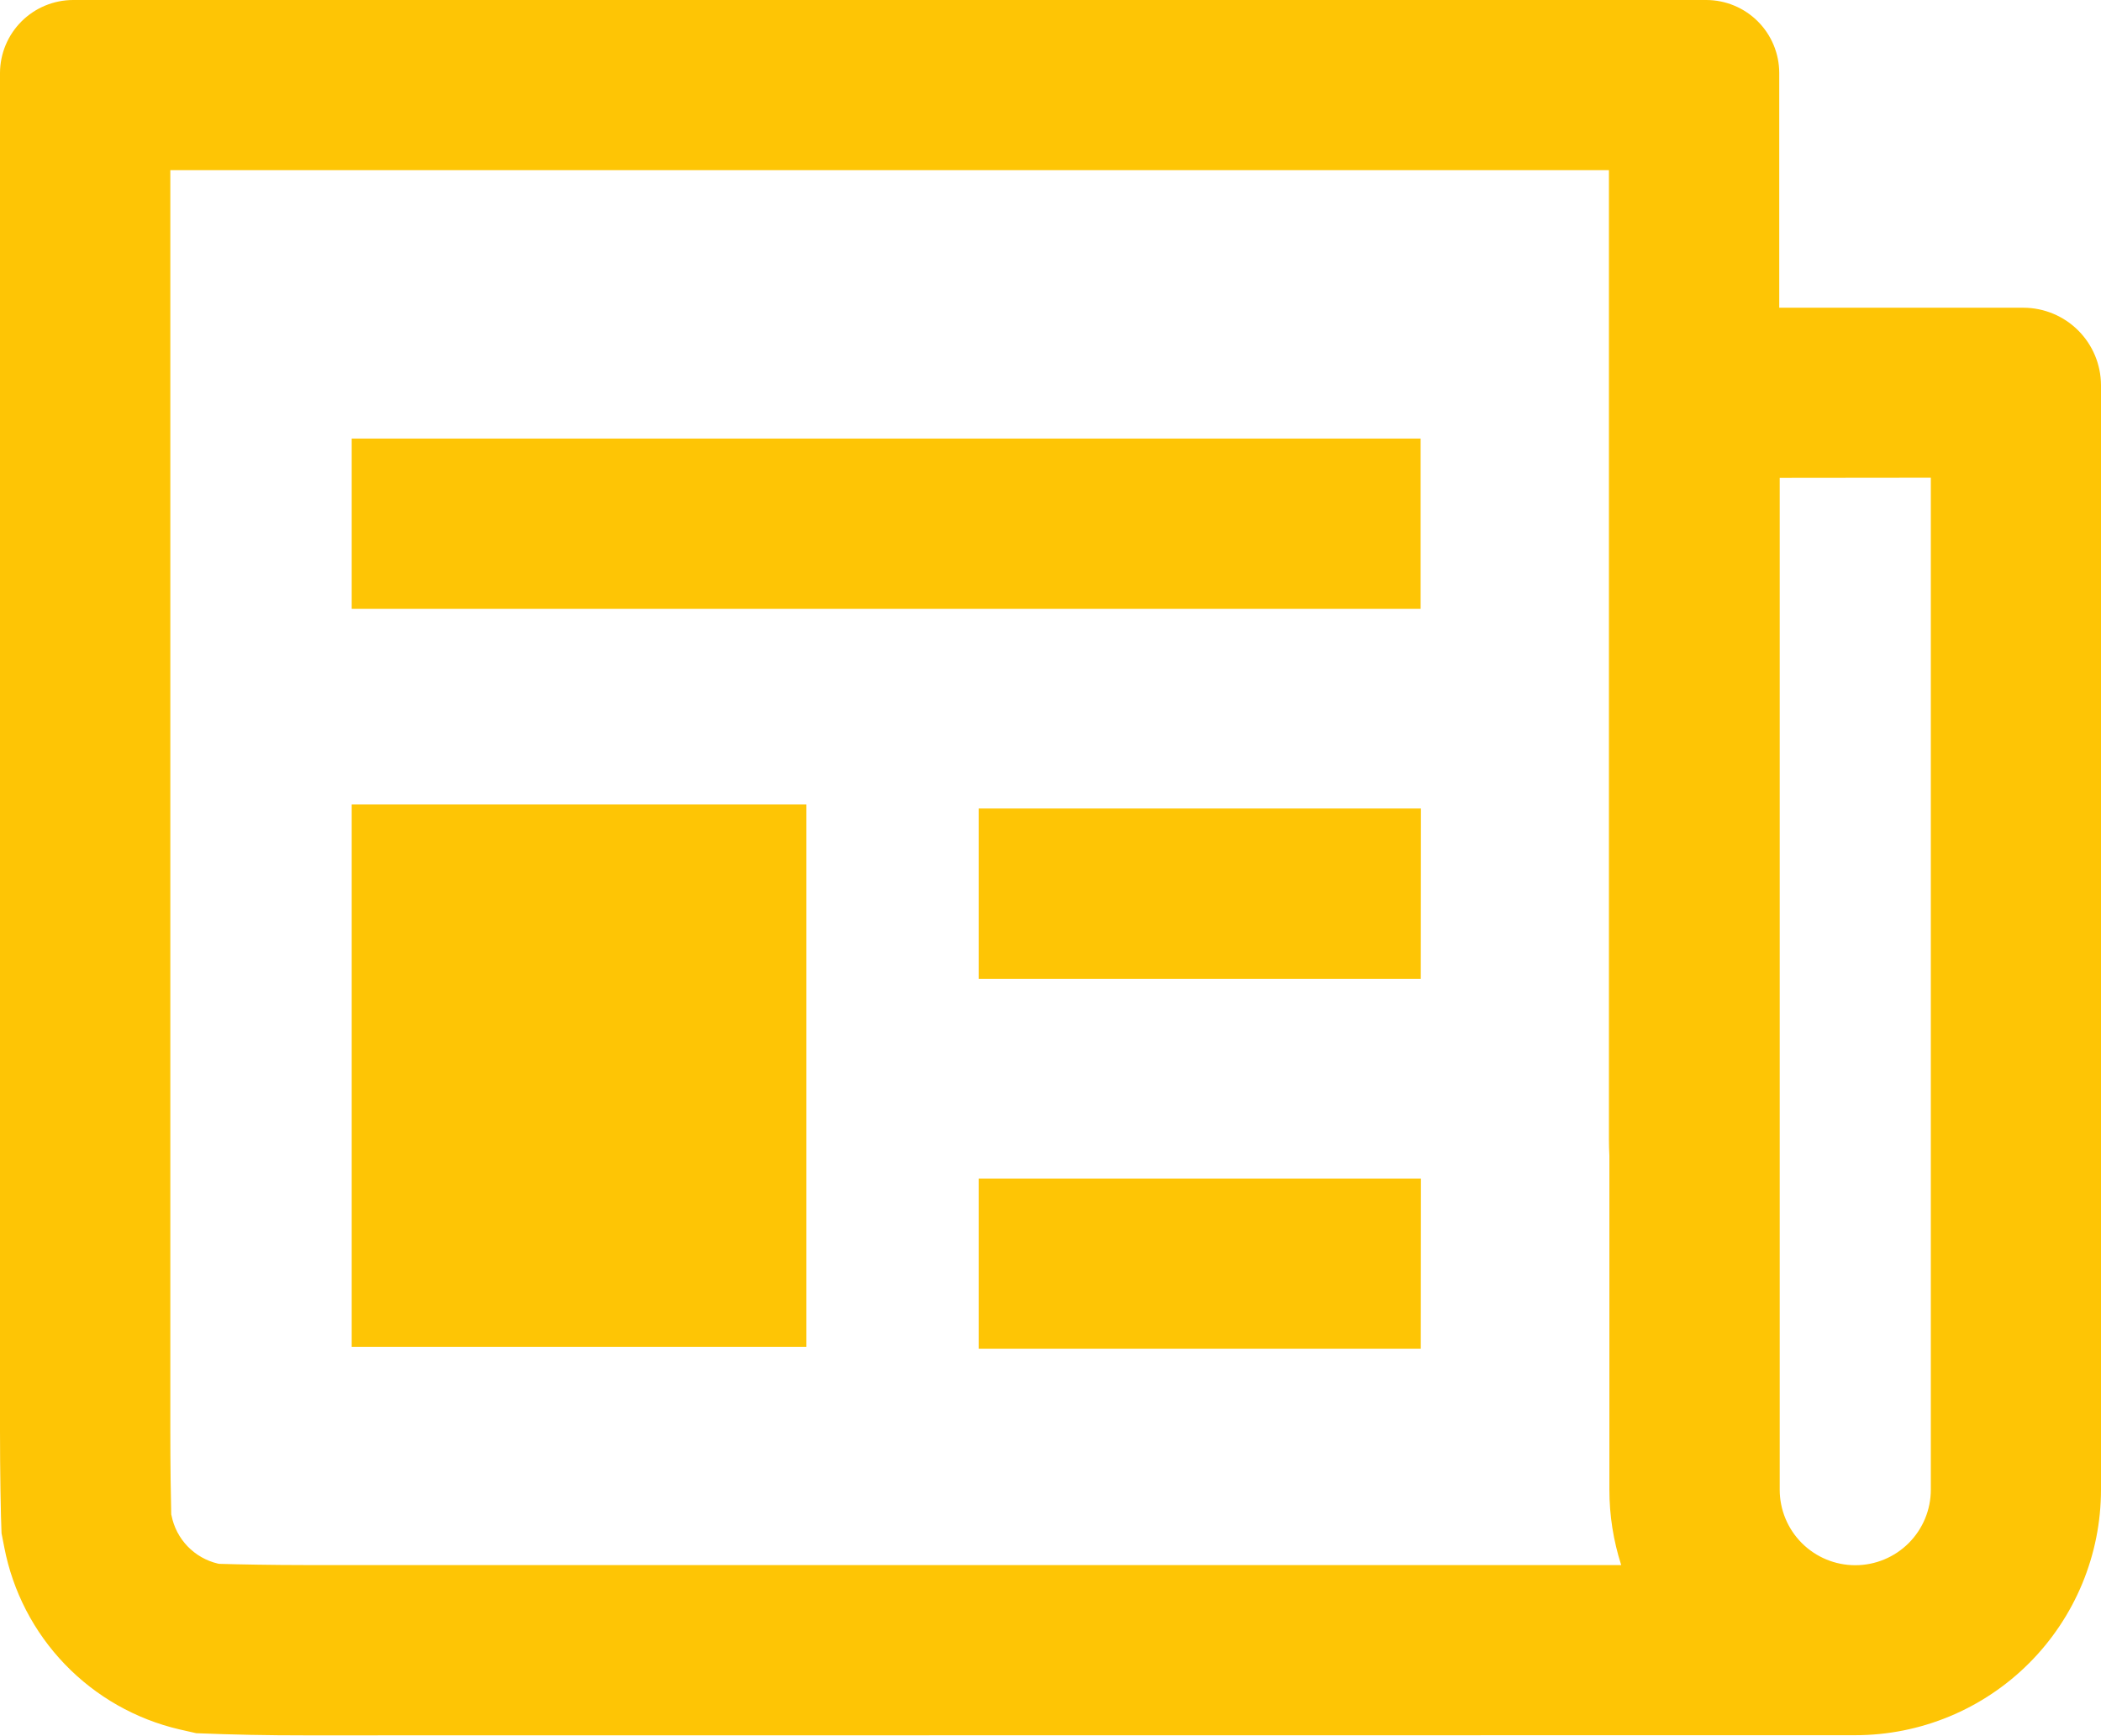 <svg width="576" height="476" viewBox="0 0 576 476" fill="none" xmlns="http://www.w3.org/2000/svg">
<path d="M83.537 475.832C73.625 475.842 63.714 475.646 53.81 475.242L49.179 474.189C37.212 471.4 26.31 465.204 17.792 456.349C9.273 447.494 3.503 436.36 1.179 424.295L0.421 420.421C0.211 415.958 0 403.326 0 392.337V20C0.022 14.695 2.142 9.615 5.897 5.868C9.652 2.12 14.737 0.011 20.042 0H467.789C473.09 0.011 478.171 2.122 481.919 5.87C485.668 9.618 487.778 14.699 487.789 20V84.379H554.779C560.4 84.401 565.785 86.644 569.76 90.619C573.735 94.594 575.978 99.979 576 105.6V408.421C576 426.288 568.902 443.424 556.268 456.058C543.634 468.692 526.499 475.789 508.632 475.789L83.537 475.832ZM83.537 429.137H444.463C442.311 422.457 441.217 415.481 441.221 408.463V316.926C441.14 315.398 441.098 313.867 441.095 312.337V46.653H46.695V392.337C46.695 401.516 46.821 410.442 46.947 415.242L47.032 415.579C47.66 418.748 49.184 421.669 51.423 423.998C53.662 426.326 56.522 427.964 59.663 428.716L60.084 428.8C65.684 428.968 75.158 429.137 83.537 429.137ZM389.474 120.253H96.421V166.947H389.474V120.253ZM221.053 220.589H96.421V369.305H221.053V220.589ZM389.558 221.684H268.337V268.379H389.516L389.558 221.684ZM389.558 323.158H268.337V369.81H389.516L389.558 323.158ZM487.916 131.032V408.463C487.916 413.957 490.098 419.226 493.983 423.111C497.868 426.996 503.137 429.179 508.632 429.179C514.126 429.179 519.395 426.996 523.28 423.111C527.165 419.226 529.347 413.957 529.347 408.463V130.989L487.916 131.032Z" fill="#FEC505"/>
</svg>

